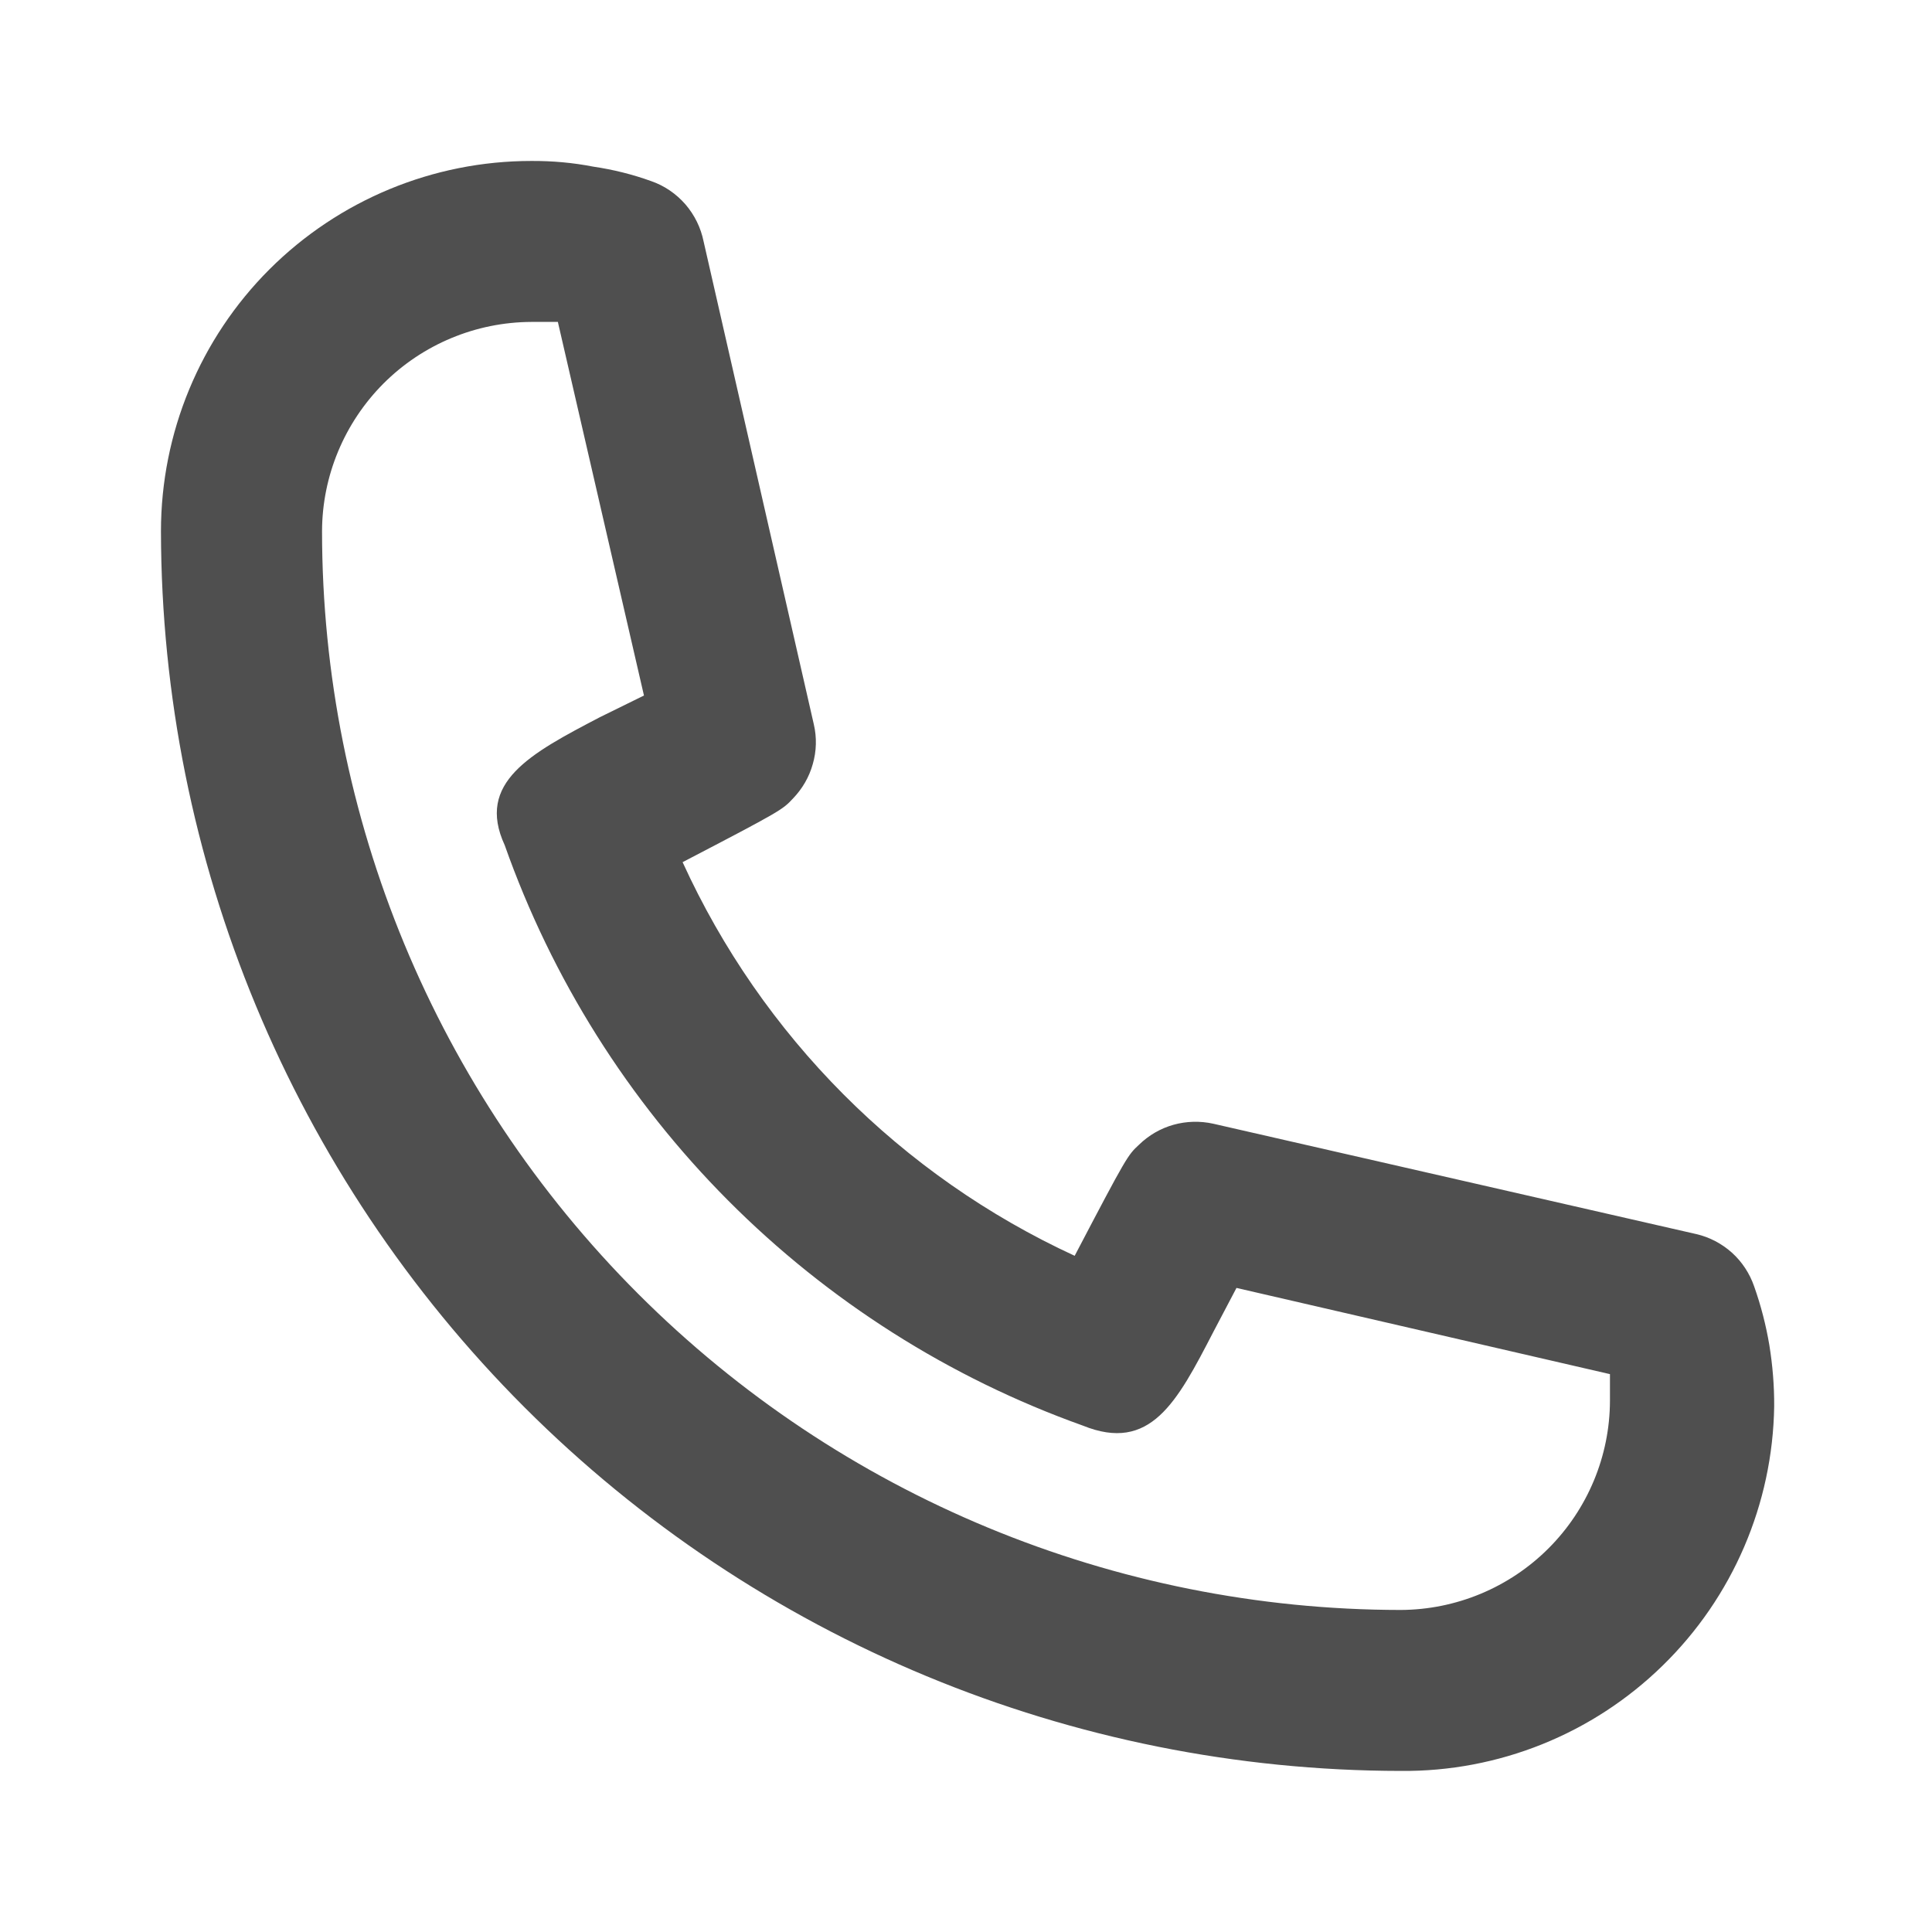 <?xml version="1.0" encoding="UTF-8"?> <svg xmlns="http://www.w3.org/2000/svg" width="16" height="16" viewBox="0 0 16 16" fill="none"> <path d="M11.6 14.666C8.878 14.663 6.269 13.58 4.344 11.655C2.42 9.731 1.337 7.122 1.333 4.4C1.333 3.586 1.656 2.806 2.231 2.231C2.807 1.656 3.587 1.333 4.4 1.333C4.572 1.332 4.744 1.347 4.913 1.38C5.077 1.404 5.238 1.444 5.393 1.5C5.503 1.538 5.6 1.605 5.676 1.692C5.752 1.78 5.804 1.886 5.827 2L6.74 6C6.765 6.108 6.762 6.221 6.731 6.328C6.701 6.436 6.644 6.533 6.567 6.613C6.48 6.706 6.473 6.713 5.653 7.14C6.31 8.58 7.462 9.737 8.9 10.4C9.333 9.573 9.34 9.566 9.433 9.48C9.513 9.402 9.611 9.345 9.718 9.315C9.825 9.285 9.938 9.282 10.047 9.306L14.047 10.22C14.157 10.245 14.259 10.299 14.343 10.374C14.427 10.45 14.49 10.546 14.527 10.653C14.583 10.811 14.625 10.974 14.653 11.14C14.68 11.307 14.694 11.477 14.693 11.646C14.681 12.456 14.349 13.228 13.769 13.794C13.19 14.36 12.41 14.674 11.6 14.666V14.666ZM4.4 2.666C3.941 2.668 3.501 2.851 3.176 3.176C2.852 3.501 2.668 3.941 2.667 4.4C2.668 6.768 3.61 9.04 5.285 10.715C6.96 12.39 9.231 13.331 11.6 13.333C12.059 13.331 12.499 13.148 12.824 12.823C13.148 12.499 13.332 12.059 13.333 11.6V11.38L10.24 10.666L10.047 11.033C9.747 11.613 9.527 12.033 8.967 11.806C7.862 11.411 6.859 10.774 6.031 9.943C5.203 9.112 4.571 8.106 4.18 7C3.94 6.48 4.393 6.24 4.967 5.94L5.333 5.76L4.62 2.666H4.4Z" fill="#4F4F4F"></path> </svg> 